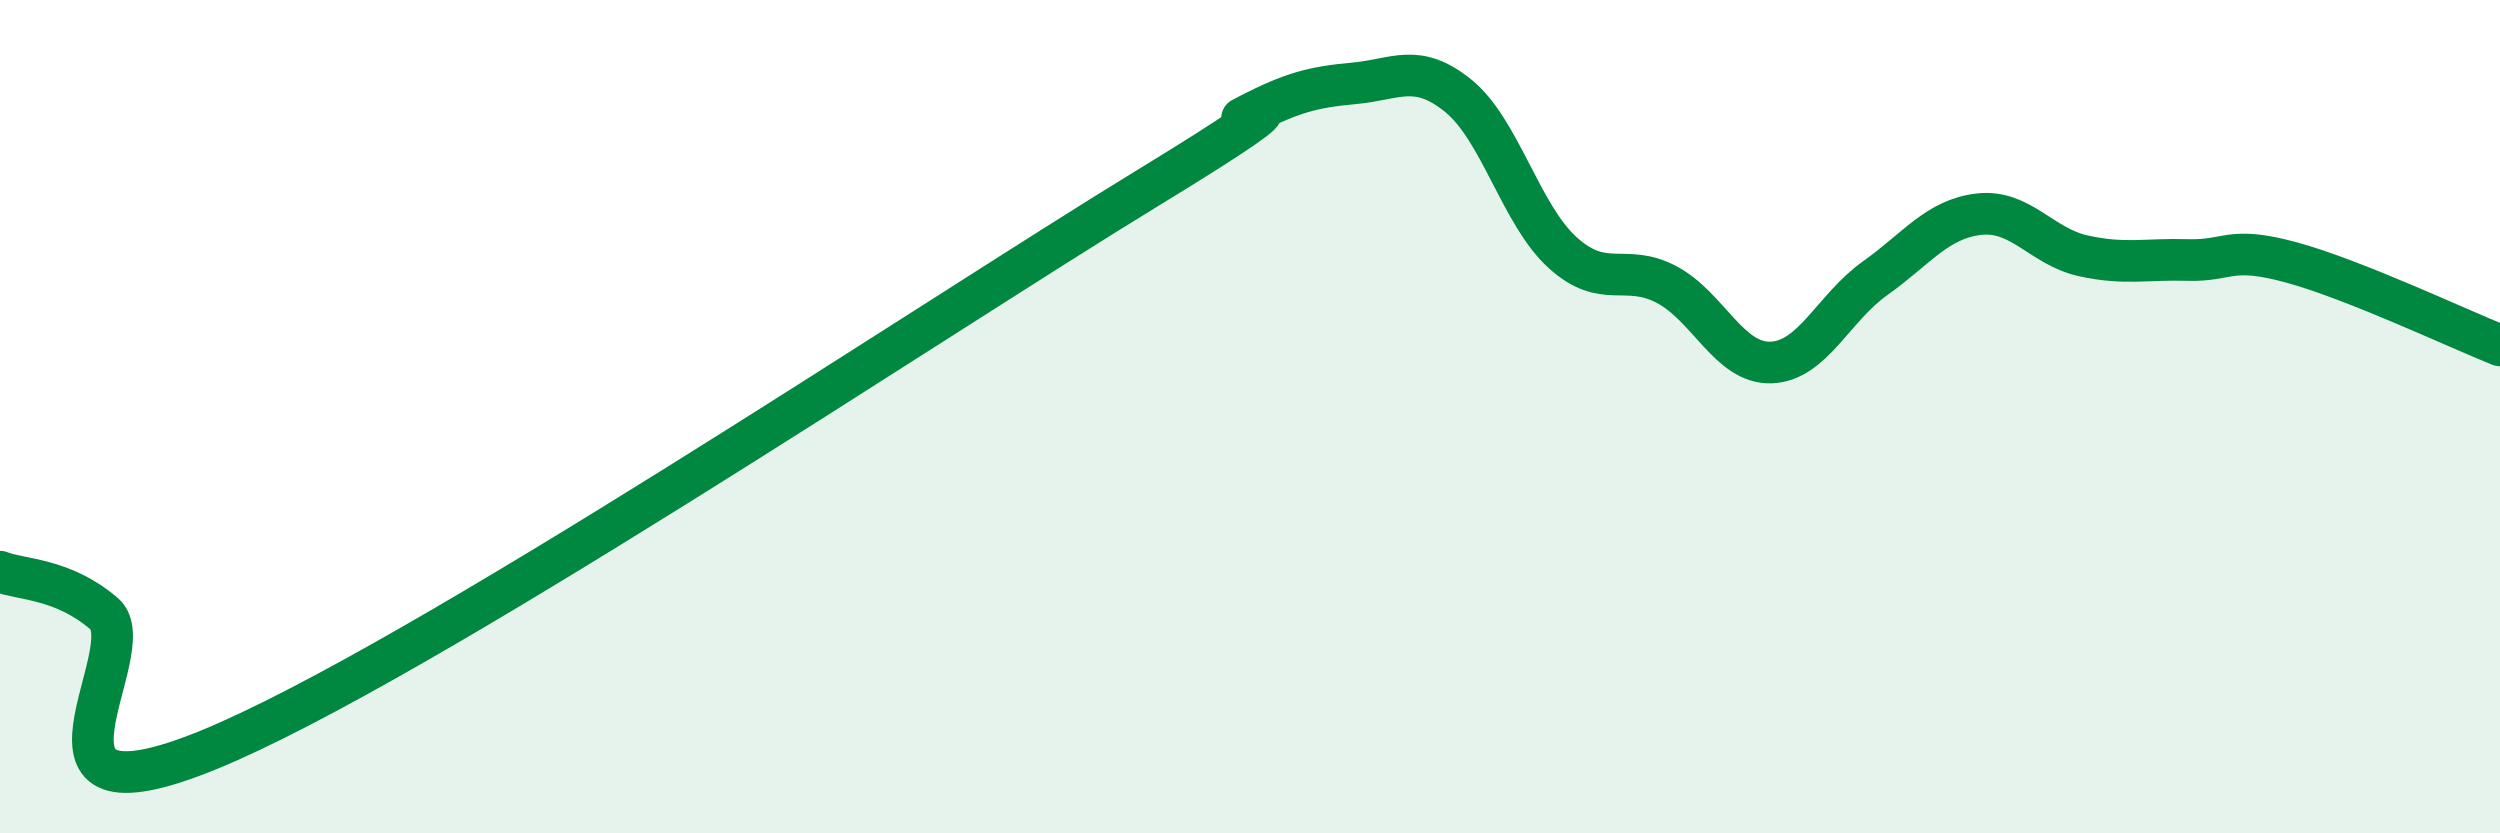 
    <svg width="60" height="20" viewBox="0 0 60 20" xmlns="http://www.w3.org/2000/svg">
      <path
        d="M 0,13.72 C 0.5,13.92 1.5,13.87 2.5,14.73 C 3.5,15.59 0,20.04 5,18 C 10,15.96 22.5,7.59 27.5,4.54 C 32.5,1.49 29,3.25 30,2.74 C 31,2.23 31.5,2.09 32.5,2 C 33.5,1.91 34,1.49 35,2.3 C 36,3.11 36.5,5.15 37.5,6.06 C 38.5,6.97 39,6.3 40,6.83 C 41,7.36 41.5,8.73 42.5,8.7 C 43.5,8.67 44,7.39 45,6.68 C 46,5.97 46.5,5.25 47.5,5.14 C 48.5,5.03 49,5.92 50,6.14 C 51,6.36 51.5,6.21 52.5,6.24 C 53.5,6.27 53.5,5.89 55,6.3 C 56.5,6.71 59,7.89 60,8.29L60 20L0 20Z"
        fill="#008740"
        opacity="0.1"
        stroke-linecap="round"
        stroke-linejoin="round"
      />
      <path
        d="M 0,13.72 C 0.5,13.92 1.5,13.87 2.5,14.73 C 3.5,15.59 0,20.04 5,18 C 10,15.96 22.5,7.59 27.5,4.54 C 32.5,1.49 29,3.25 30,2.74 C 31,2.23 31.5,2.09 32.5,2 C 33.5,1.91 34,1.49 35,2.3 C 36,3.11 36.5,5.15 37.5,6.06 C 38.5,6.97 39,6.3 40,6.83 C 41,7.36 41.5,8.73 42.5,8.7 C 43.5,8.67 44,7.39 45,6.68 C 46,5.97 46.5,5.25 47.5,5.14 C 48.5,5.03 49,5.92 50,6.14 C 51,6.36 51.5,6.21 52.5,6.24 C 53.5,6.27 53.5,5.89 55,6.3 C 56.5,6.71 59,7.89 60,8.29"
        stroke="#008740"
        stroke-width="1"
        fill="none"
        stroke-linecap="round"
        stroke-linejoin="round"
      />
    </svg>
  